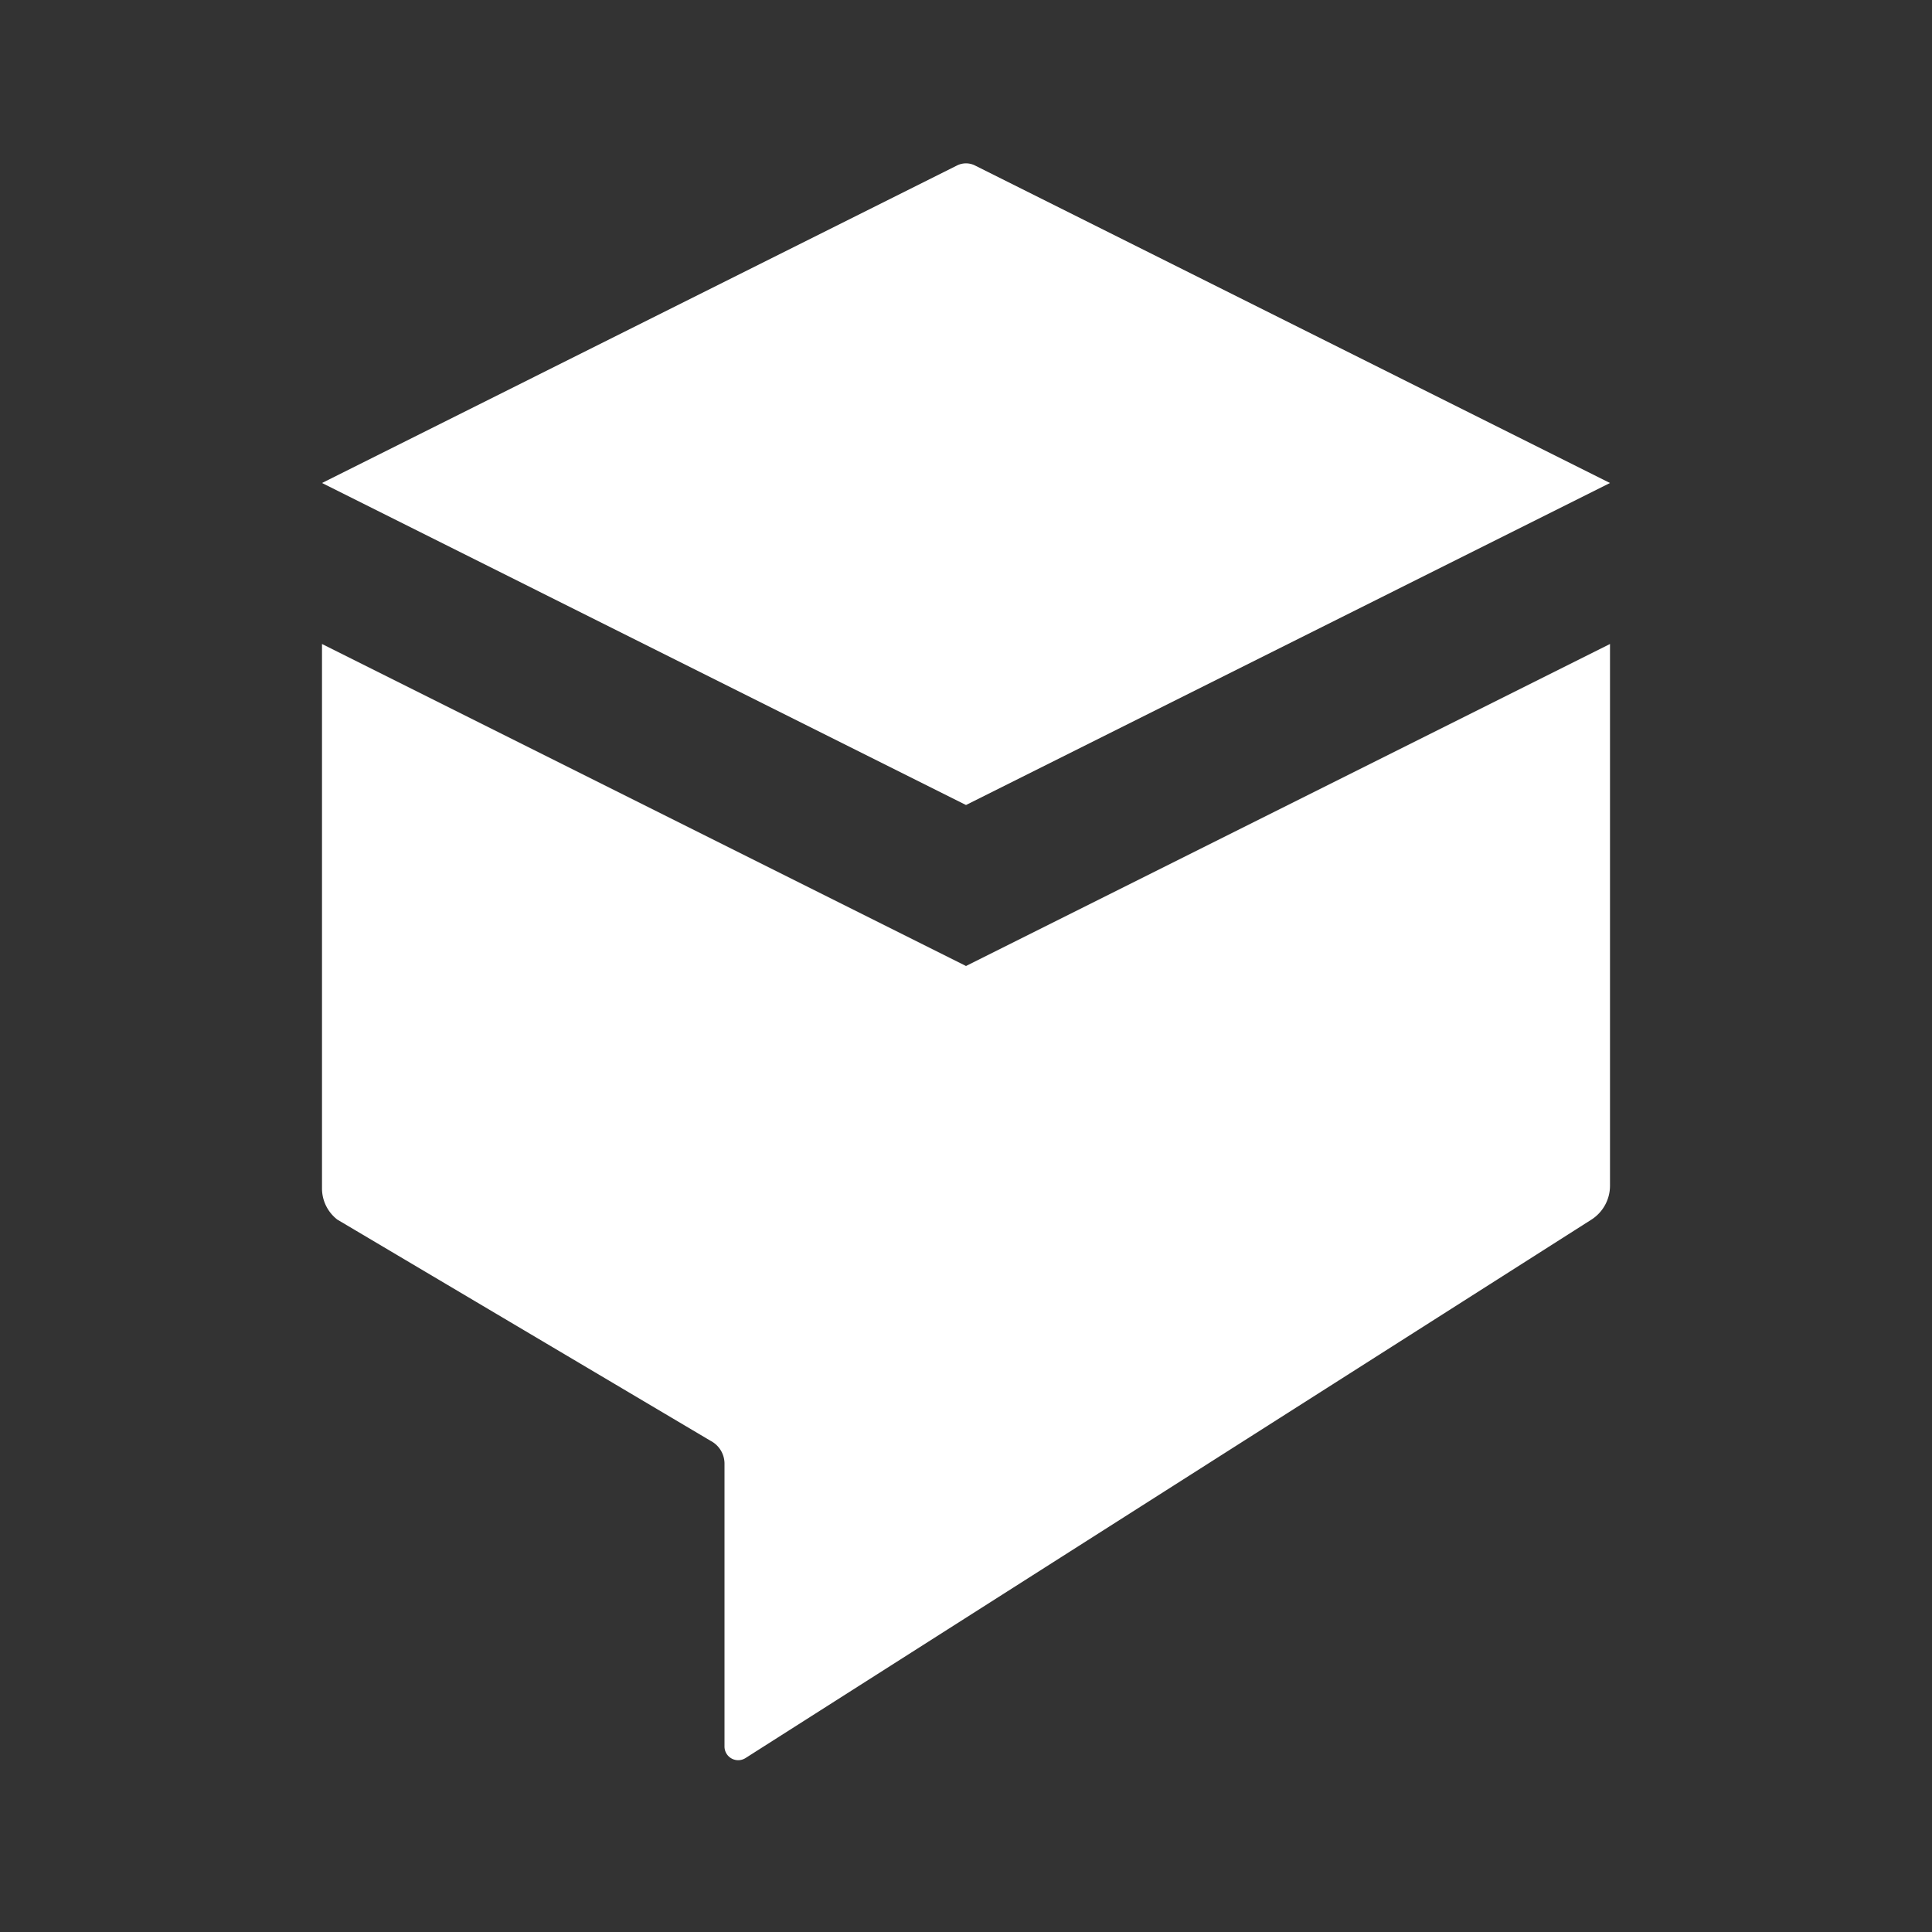 <!DOCTYPE svg PUBLIC "-//W3C//DTD SVG 1.1//EN" "http://www.w3.org/Graphics/SVG/1.1/DTD/svg11.dtd">
<!-- Uploaded to: SVG Repo, www.svgrepo.com, Transformed by: SVG Repo Mixer Tools -->
<svg width="180px" height="180px" viewBox="0 0 24 24" xmlns="http://www.w3.org/2000/svg" fill="#000000">
<rect x="0" y="0" width="24" height="24" fill="#333333" stroke="none"/>
<g id="SVGRepo_bgCarrier" stroke-width="0"/>
<g id="SVGRepo_tracerCarrier" stroke-linecap="round" stroke-linejoin="round"/>
<g id="SVGRepo_iconCarrier"> <defs> <style>.cls-1{fill:#ffffff;}.cls-2{fill:#ffffff;}</style> </defs> <title>Icon_24px_Dialogflow_Color</title> <g data-name="Product Icons"> <g data-name="colored-32/dialogflow-enterprise"> <g data-name="32px_Dialogflow-Favicon"> <path class="cls-1" d="M12,12,4,8v6.76a.49.49,0,0,0,.19.39L8.83,17.9a.32.32,0,0,1,.17.29V21.7a.17.17,0,0,0,.26.14l10.51-6.69a.5.5,0,0,0,.23-.42V8Z"/> </g> </g> <path class="cls-2" d="M12,10l8-4L12.12,2.06a.25.25,0,0,0-.24,0L4,6Z"/> </g> </g>
</svg>